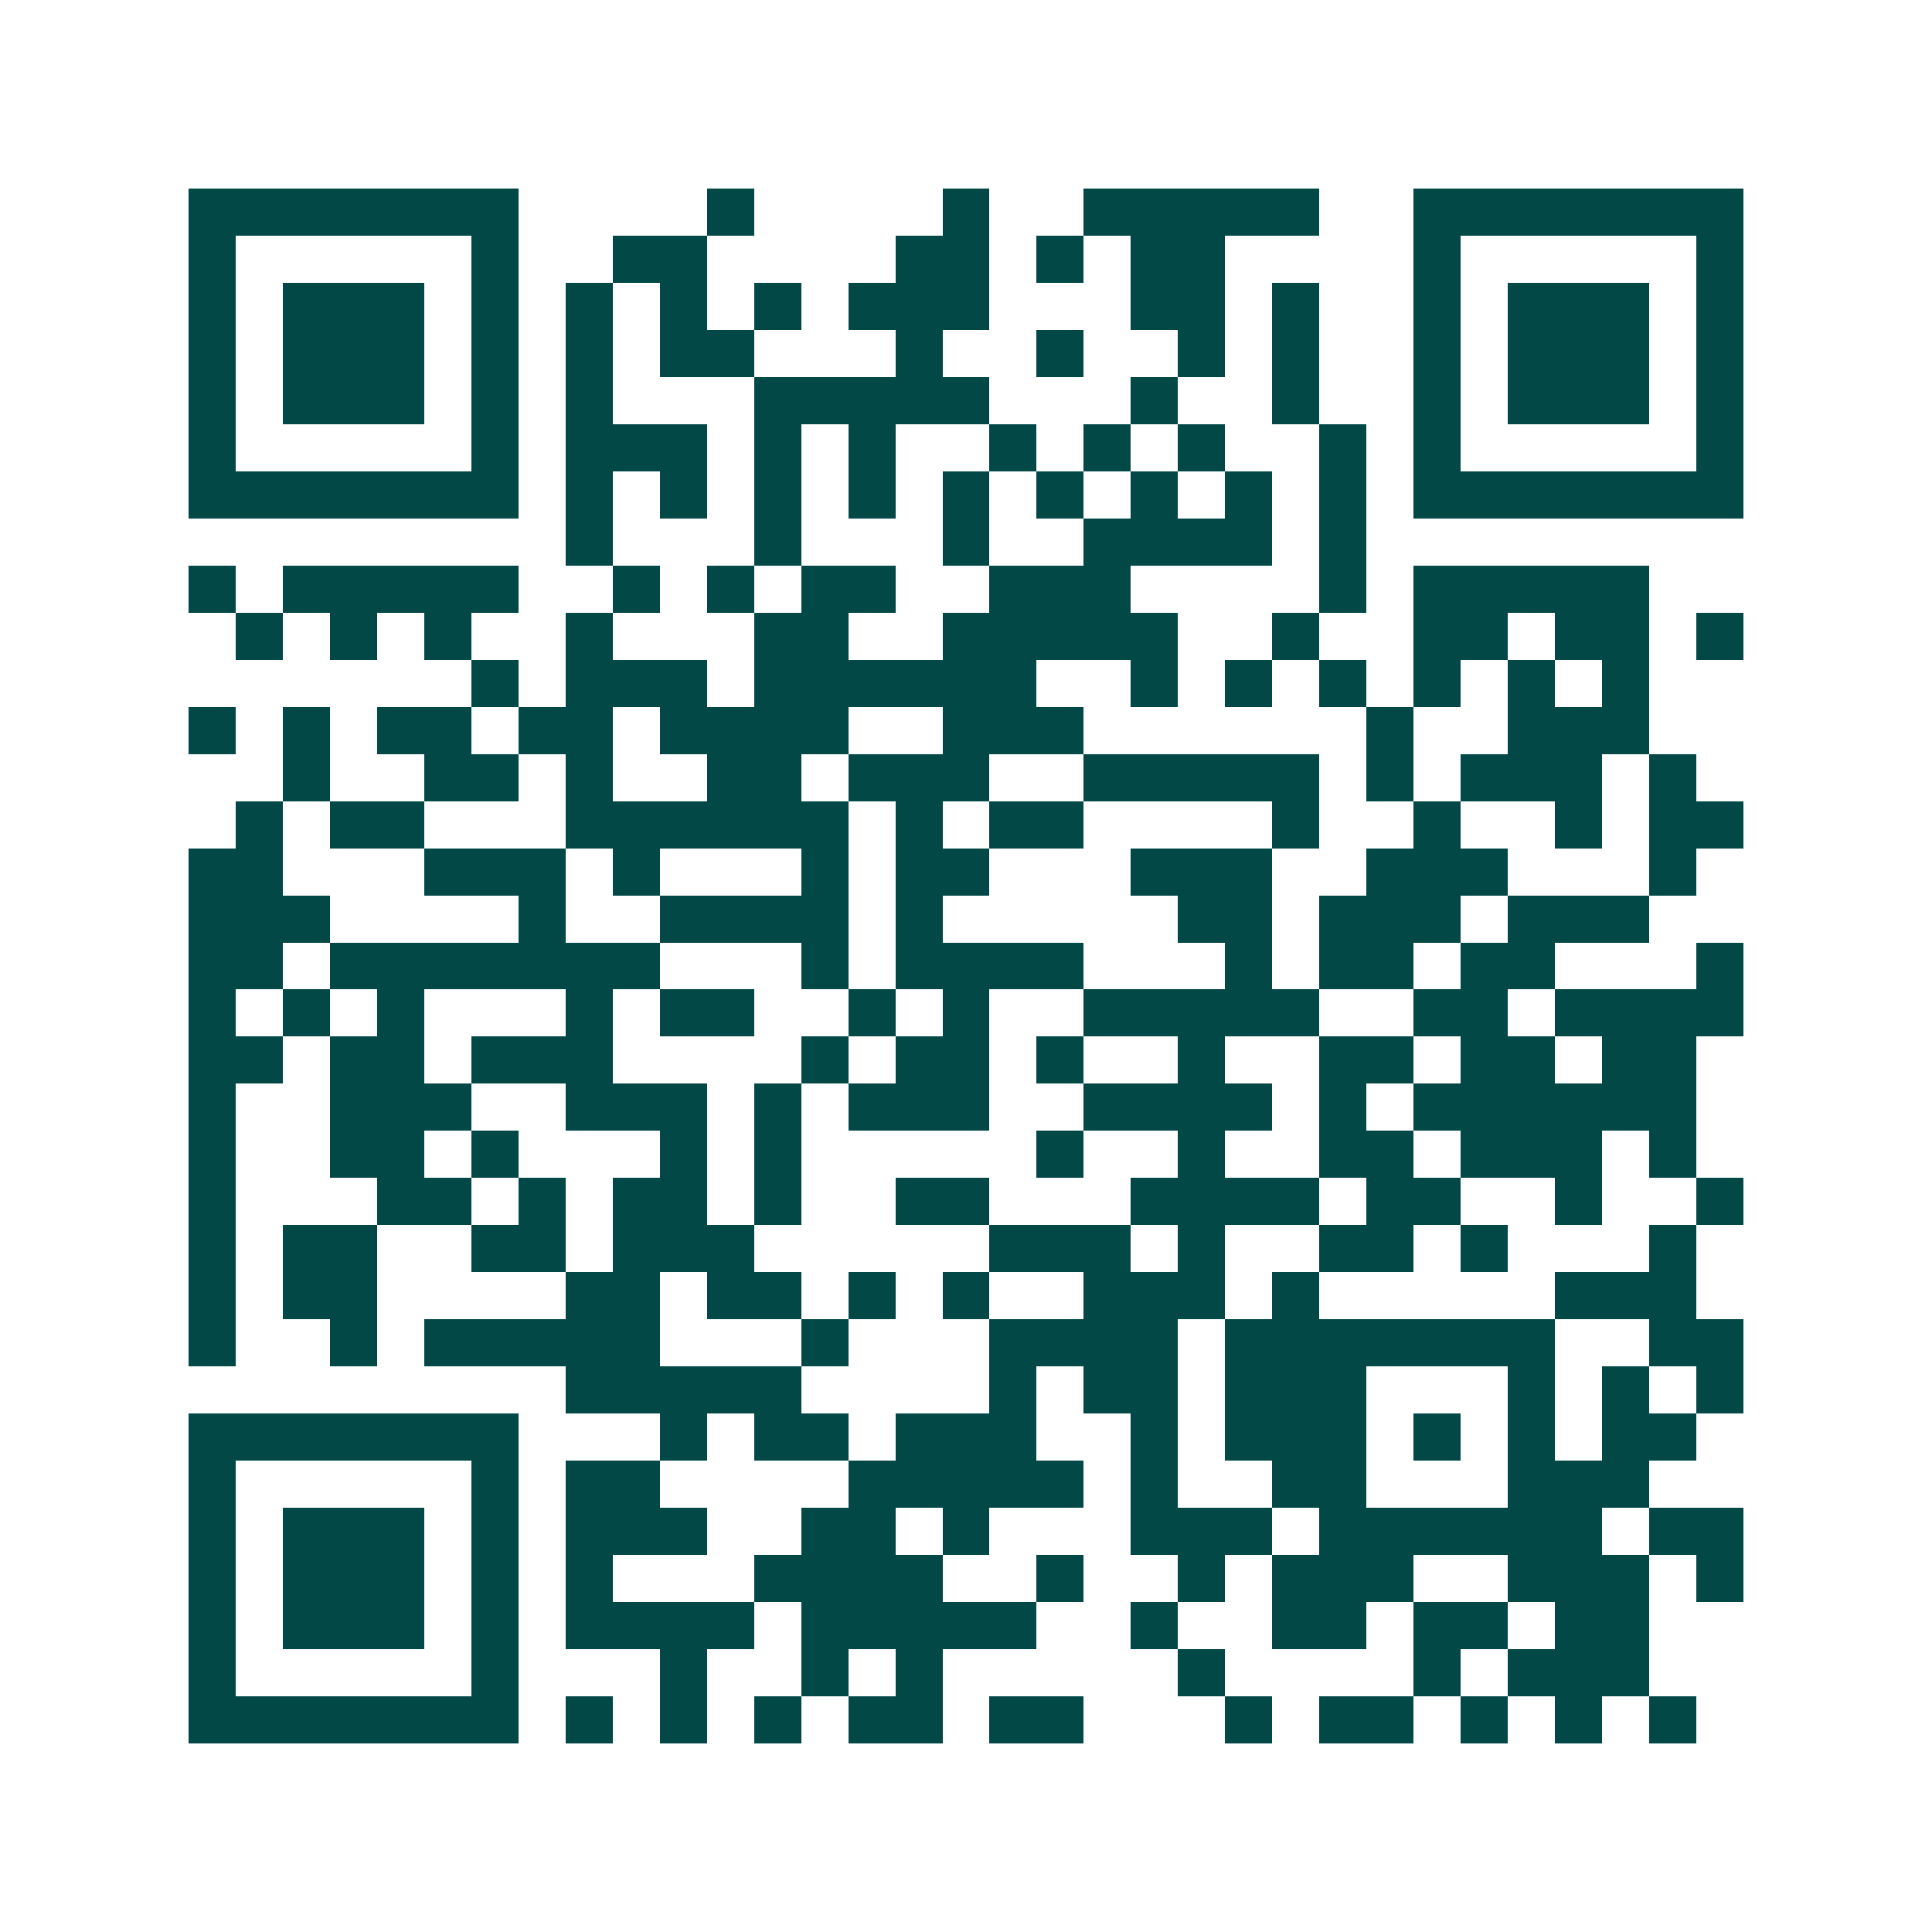 <svg xmlns="http://www.w3.org/2000/svg" width="200" height="200" viewBox="0 0 41 41" shape-rendering="crispEdges"><path fill="#ffffff" d="M0 0h41v41H0z"/><path stroke="#014847" d="M4 4.5h7m4 0h1m4 0h1m2 0h5m2 0h7M4 5.5h1m5 0h1m2 0h2m4 0h2m1 0h1m1 0h2m4 0h1m5 0h1M4 6.5h1m1 0h3m1 0h1m1 0h1m1 0h1m1 0h1m1 0h3m3 0h2m1 0h1m2 0h1m1 0h3m1 0h1M4 7.5h1m1 0h3m1 0h1m1 0h1m1 0h2m3 0h1m2 0h1m2 0h1m1 0h1m2 0h1m1 0h3m1 0h1M4 8.5h1m1 0h3m1 0h1m1 0h1m3 0h5m3 0h1m2 0h1m2 0h1m1 0h3m1 0h1M4 9.5h1m5 0h1m1 0h3m1 0h1m1 0h1m2 0h1m1 0h1m1 0h1m2 0h1m1 0h1m5 0h1M4 10.5h7m1 0h1m1 0h1m1 0h1m1 0h1m1 0h1m1 0h1m1 0h1m1 0h1m1 0h1m1 0h7M12 11.5h1m3 0h1m3 0h1m2 0h4m1 0h1M4 12.5h1m1 0h5m2 0h1m1 0h1m1 0h2m2 0h3m4 0h1m1 0h5M5 13.5h1m1 0h1m1 0h1m2 0h1m3 0h2m2 0h5m2 0h1m2 0h2m1 0h2m1 0h1M10 14.5h1m1 0h3m1 0h6m2 0h1m1 0h1m1 0h1m1 0h1m1 0h1m1 0h1M4 15.5h1m1 0h1m1 0h2m1 0h2m1 0h4m2 0h3m6 0h1m2 0h3M6 16.5h1m2 0h2m1 0h1m2 0h2m1 0h3m2 0h5m1 0h1m1 0h3m1 0h1M5 17.5h1m1 0h2m3 0h6m1 0h1m1 0h2m4 0h1m2 0h1m2 0h1m1 0h2M4 18.5h2m3 0h3m1 0h1m3 0h1m1 0h2m3 0h3m2 0h3m3 0h1M4 19.5h3m4 0h1m2 0h4m1 0h1m5 0h2m1 0h3m1 0h3M4 20.5h2m1 0h7m3 0h1m1 0h4m3 0h1m1 0h2m1 0h2m3 0h1M4 21.5h1m1 0h1m1 0h1m3 0h1m1 0h2m2 0h1m1 0h1m2 0h5m2 0h2m1 0h4M4 22.5h2m1 0h2m1 0h3m4 0h1m1 0h2m1 0h1m2 0h1m2 0h2m1 0h2m1 0h2M4 23.5h1m2 0h3m2 0h3m1 0h1m1 0h3m2 0h4m1 0h1m1 0h6M4 24.5h1m2 0h2m1 0h1m3 0h1m1 0h1m5 0h1m2 0h1m2 0h2m1 0h3m1 0h1M4 25.5h1m3 0h2m1 0h1m1 0h2m1 0h1m2 0h2m3 0h4m1 0h2m2 0h1m2 0h1M4 26.5h1m1 0h2m2 0h2m1 0h3m5 0h3m1 0h1m2 0h2m1 0h1m3 0h1M4 27.5h1m1 0h2m4 0h2m1 0h2m1 0h1m1 0h1m2 0h3m1 0h1m5 0h3M4 28.5h1m2 0h1m1 0h5m3 0h1m3 0h4m1 0h7m2 0h2M12 29.5h5m4 0h1m1 0h2m1 0h3m3 0h1m1 0h1m1 0h1M4 30.5h7m3 0h1m1 0h2m1 0h3m2 0h1m1 0h3m1 0h1m1 0h1m1 0h2M4 31.5h1m5 0h1m1 0h2m4 0h5m1 0h1m2 0h2m3 0h3M4 32.5h1m1 0h3m1 0h1m1 0h3m2 0h2m1 0h1m3 0h3m1 0h6m1 0h2M4 33.5h1m1 0h3m1 0h1m1 0h1m3 0h4m2 0h1m2 0h1m1 0h3m2 0h3m1 0h1M4 34.5h1m1 0h3m1 0h1m1 0h4m1 0h5m2 0h1m2 0h2m1 0h2m1 0h2M4 35.5h1m5 0h1m3 0h1m2 0h1m1 0h1m5 0h1m4 0h1m1 0h3M4 36.5h7m1 0h1m1 0h1m1 0h1m1 0h2m1 0h2m3 0h1m1 0h2m1 0h1m1 0h1m1 0h1"/></svg>
